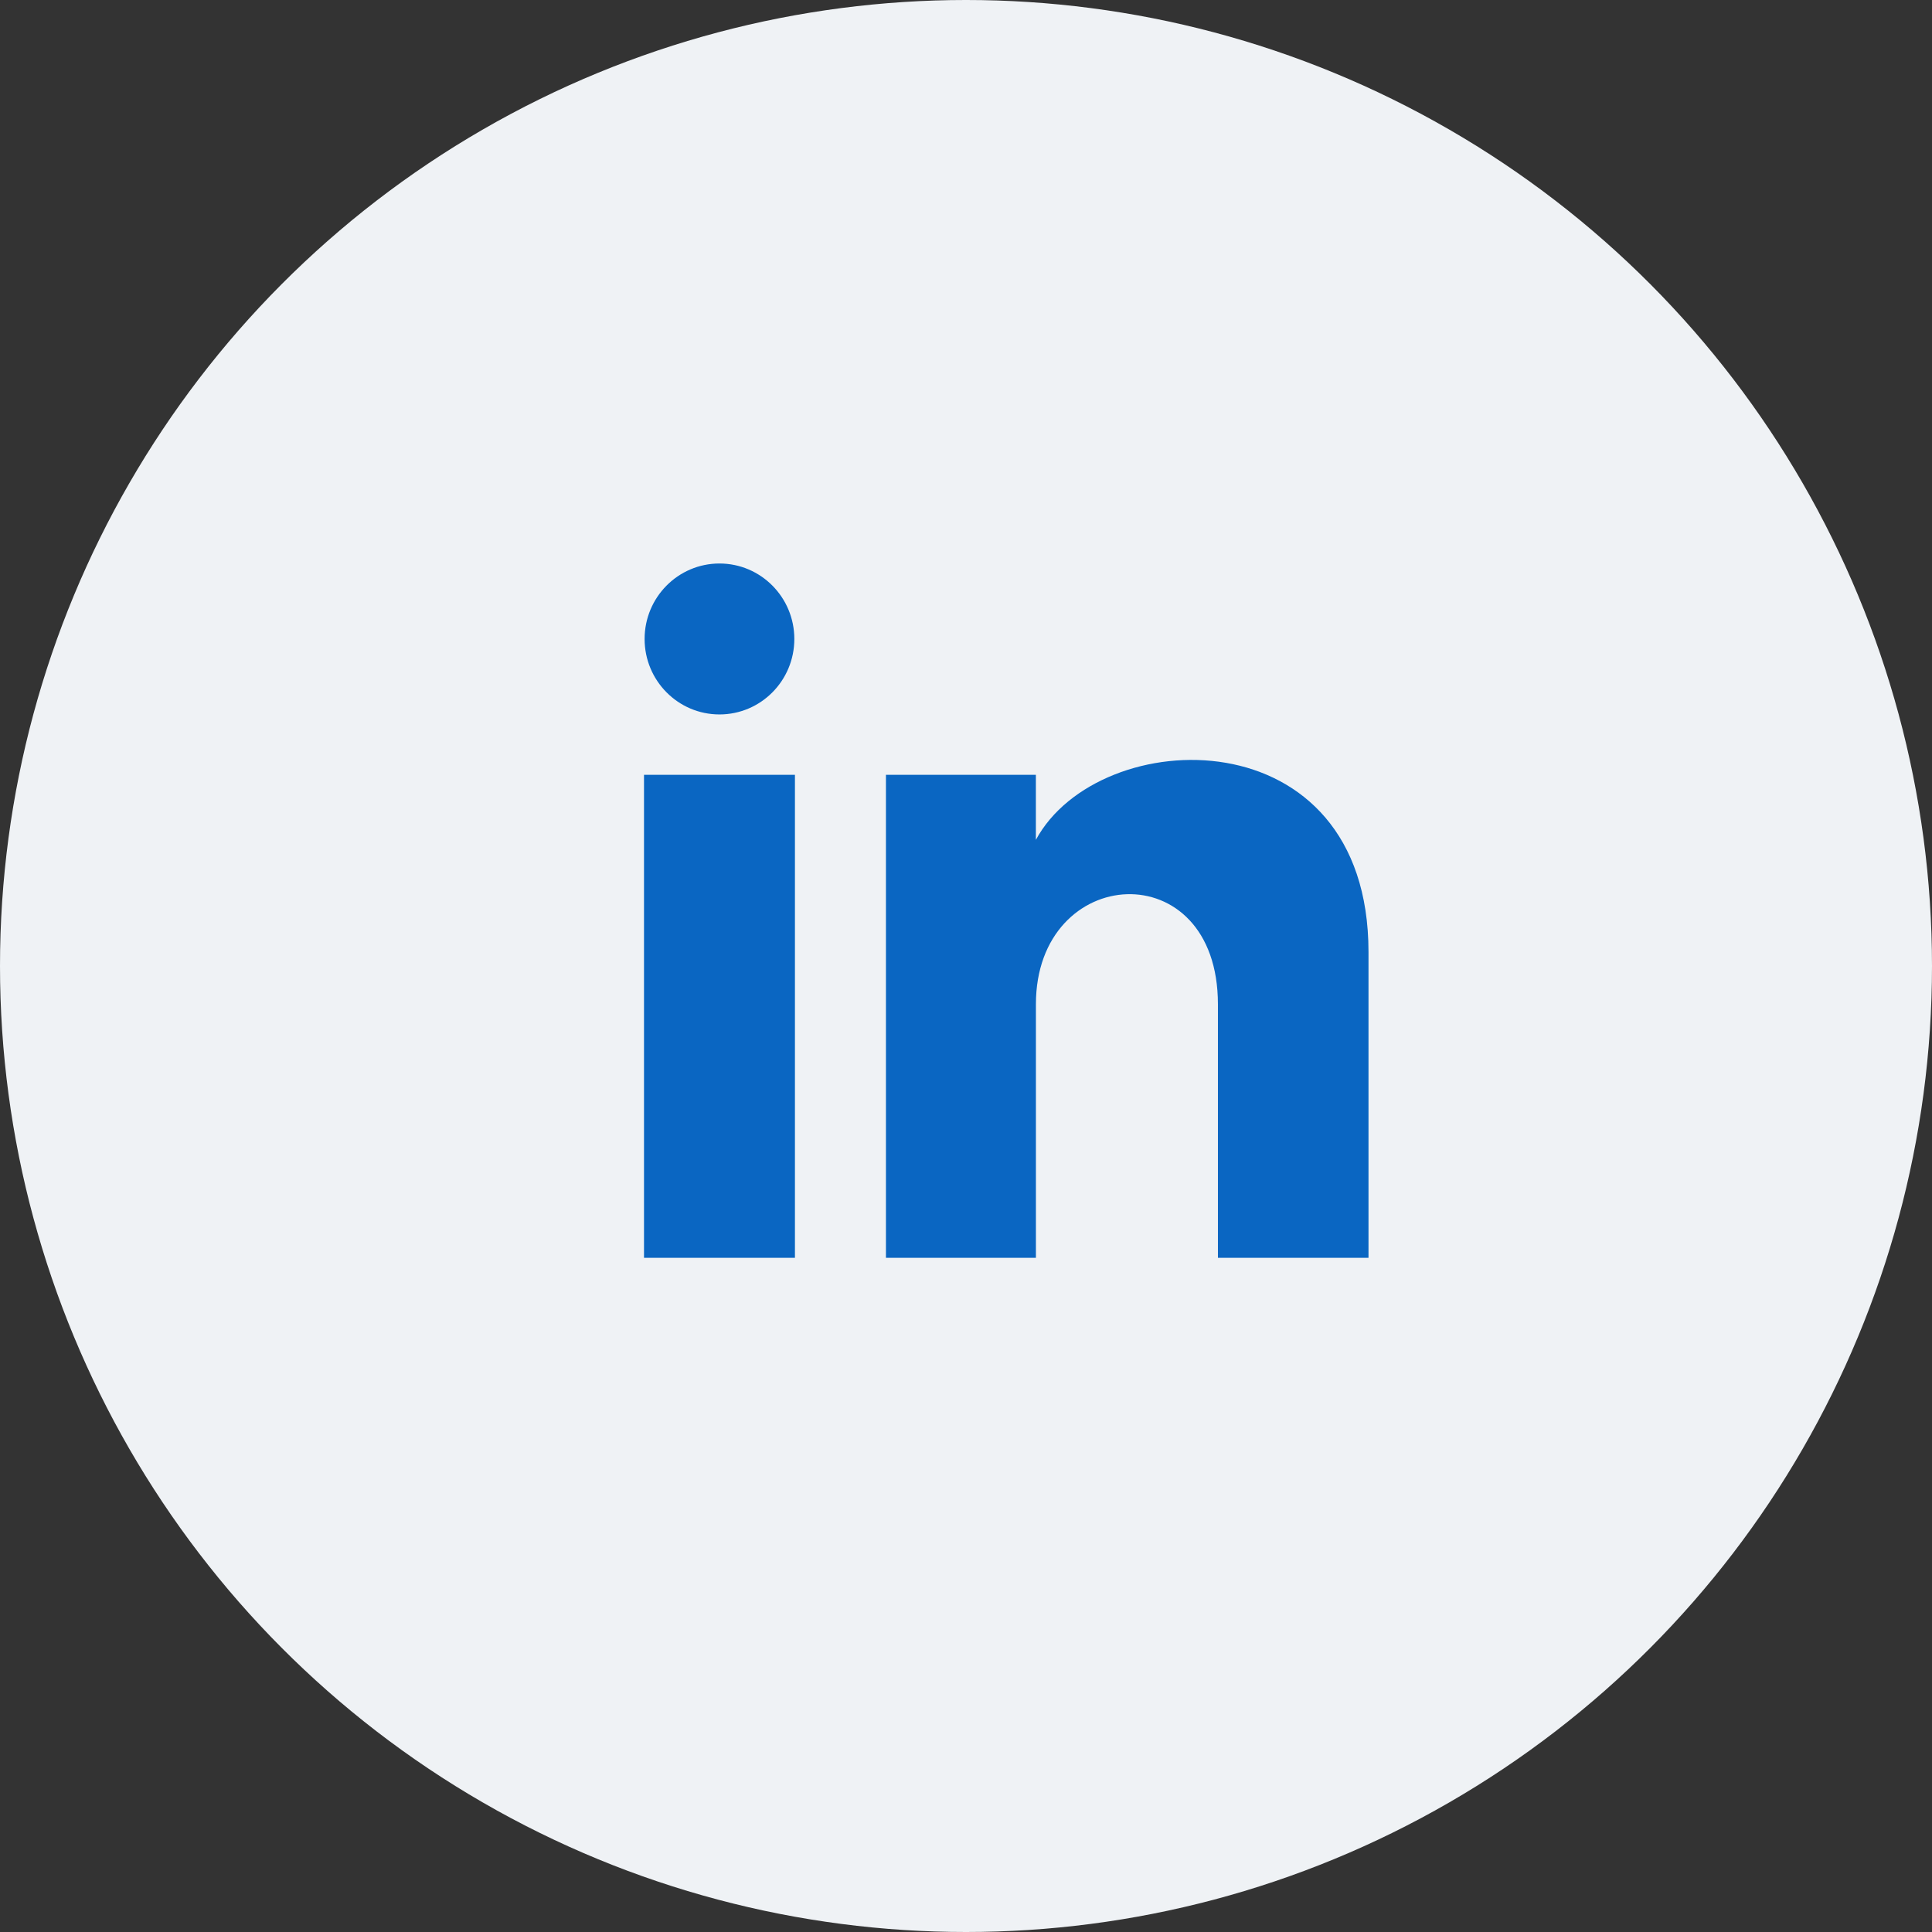 <?xml version="1.0" encoding="UTF-8"?> <svg xmlns="http://www.w3.org/2000/svg" width="48" height="48" viewBox="0 0 48 48" fill="none"><rect x="0" y="0" width="48" height="48" fill="#333333" stroke="none"/><circle cx="24" cy="24" r="24" fill="#EFF2F5"></circle><path d="M19.735 15.875C19.735 16.911 18.902 17.75 17.875 17.75C16.848 17.75 16.015 16.911 16.015 15.875C16.015 14.84 16.848 14 17.875 14C18.902 14 19.735 14.84 19.735 15.875ZM19.75 19.25H16V31.25H19.75V19.25ZM25.736 19.25H22.011V31.25H25.737V24.951C25.737 21.448 30.259 21.162 30.259 24.951V31.25H34V23.652C34 17.742 27.308 17.957 25.736 20.866V19.25Z" fill="#0A66C2"></path></svg> 